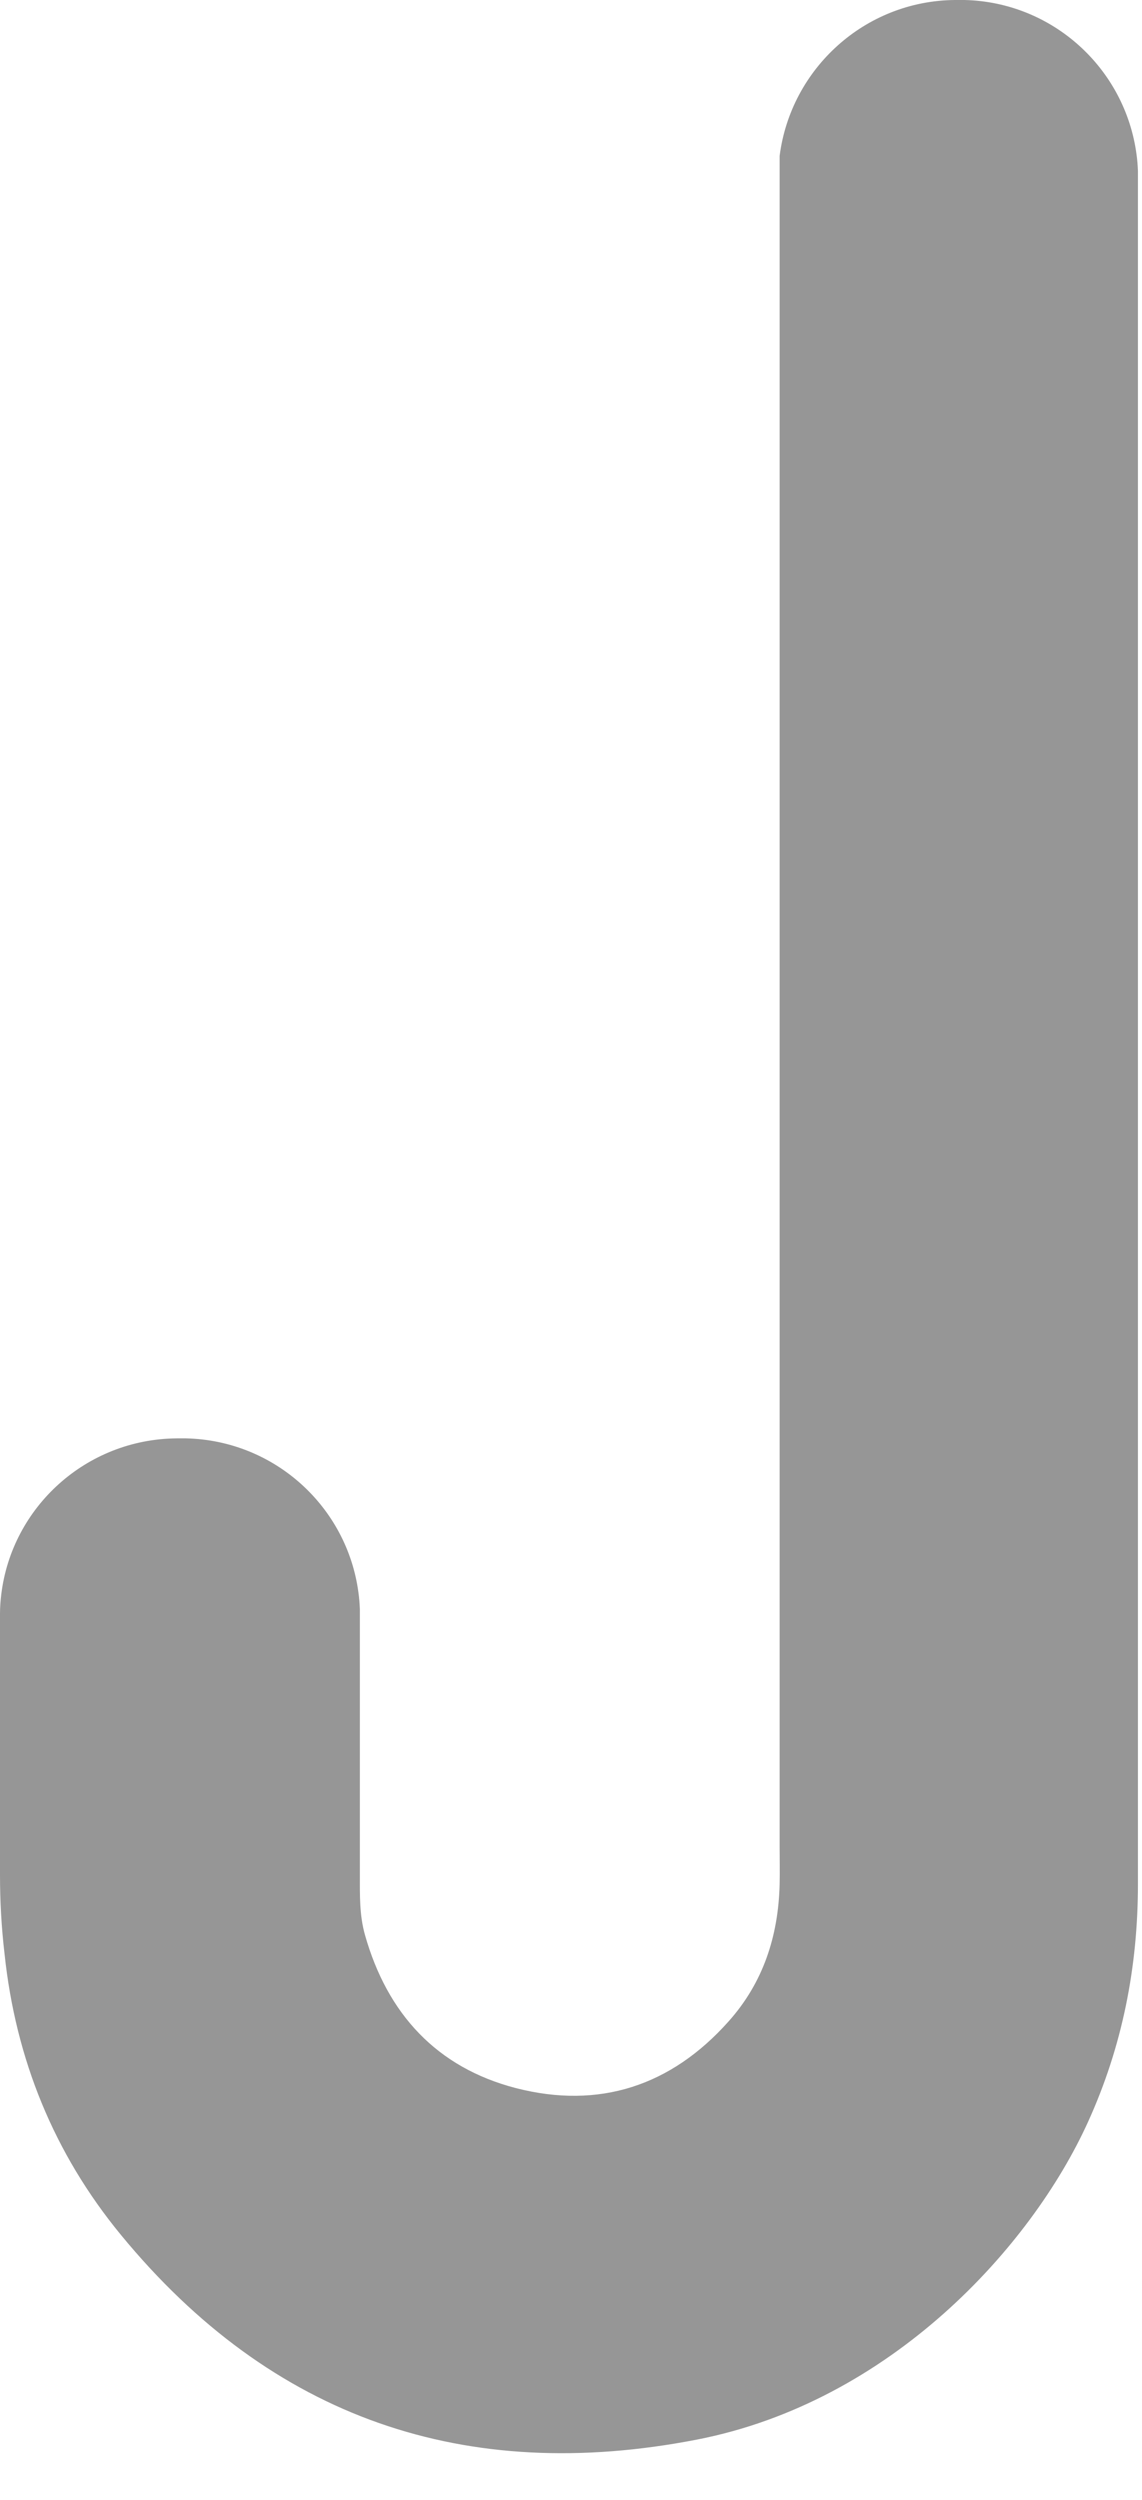 <?xml version="1.0" encoding="utf-8"?>
<svg xmlns="http://www.w3.org/2000/svg" fill="none" height="100%" overflow="visible" preserveAspectRatio="none" style="display: block;" viewBox="0 0 16 35" width="100%">
<path d="M15.943 4.003V14.211C15.943 18.267 15.943 22.323 15.943 26.38C15.943 27.538 15.725 28.651 15.243 29.71C14.447 31.462 12.475 33.628 9.764 34.156C6.521 34.786 3.808 33.859 1.695 31.291C0.756 30.15 0.22 28.831 0.064 27.358C0.02 26.986 0 26.617 0 26.245C0 25.628 0 25.01 0 24.39V22.627C0 22.616 0 22.605 0 22.594C0 22.501 0.007 22.411 0.018 22.321C0.167 21.097 1.209 20.149 2.474 20.138C2.48 20.138 2.489 20.138 2.495 20.138H2.548C2.564 20.138 2.577 20.138 2.592 20.138C2.597 20.138 2.603 20.138 2.608 20.138C3.848 20.167 4.863 21.097 5.022 22.297C5.033 22.374 5.039 22.453 5.042 22.532C5.042 22.563 5.042 22.596 5.042 22.627V24.084C5.042 24.805 5.042 25.529 5.042 26.25C5.042 26.531 5.035 26.815 5.114 27.092C5.426 28.193 6.117 28.947 7.229 29.235C8.395 29.534 9.401 29.205 10.206 28.303C10.694 27.758 10.905 27.105 10.923 26.382C10.927 26.204 10.923 26.026 10.923 25.848C10.923 19.182 10.923 12.516 10.923 5.85V2.183C11.079 0.961 12.117 0.011 13.379 0H13.498C13.498 0 13.509 0 13.513 0C14.749 0.029 15.762 0.959 15.923 2.159C15.934 2.236 15.94 2.315 15.943 2.394C15.943 2.931 15.943 3.467 15.943 4.003Z" fill="#969696" id="Vector"/>
</svg>